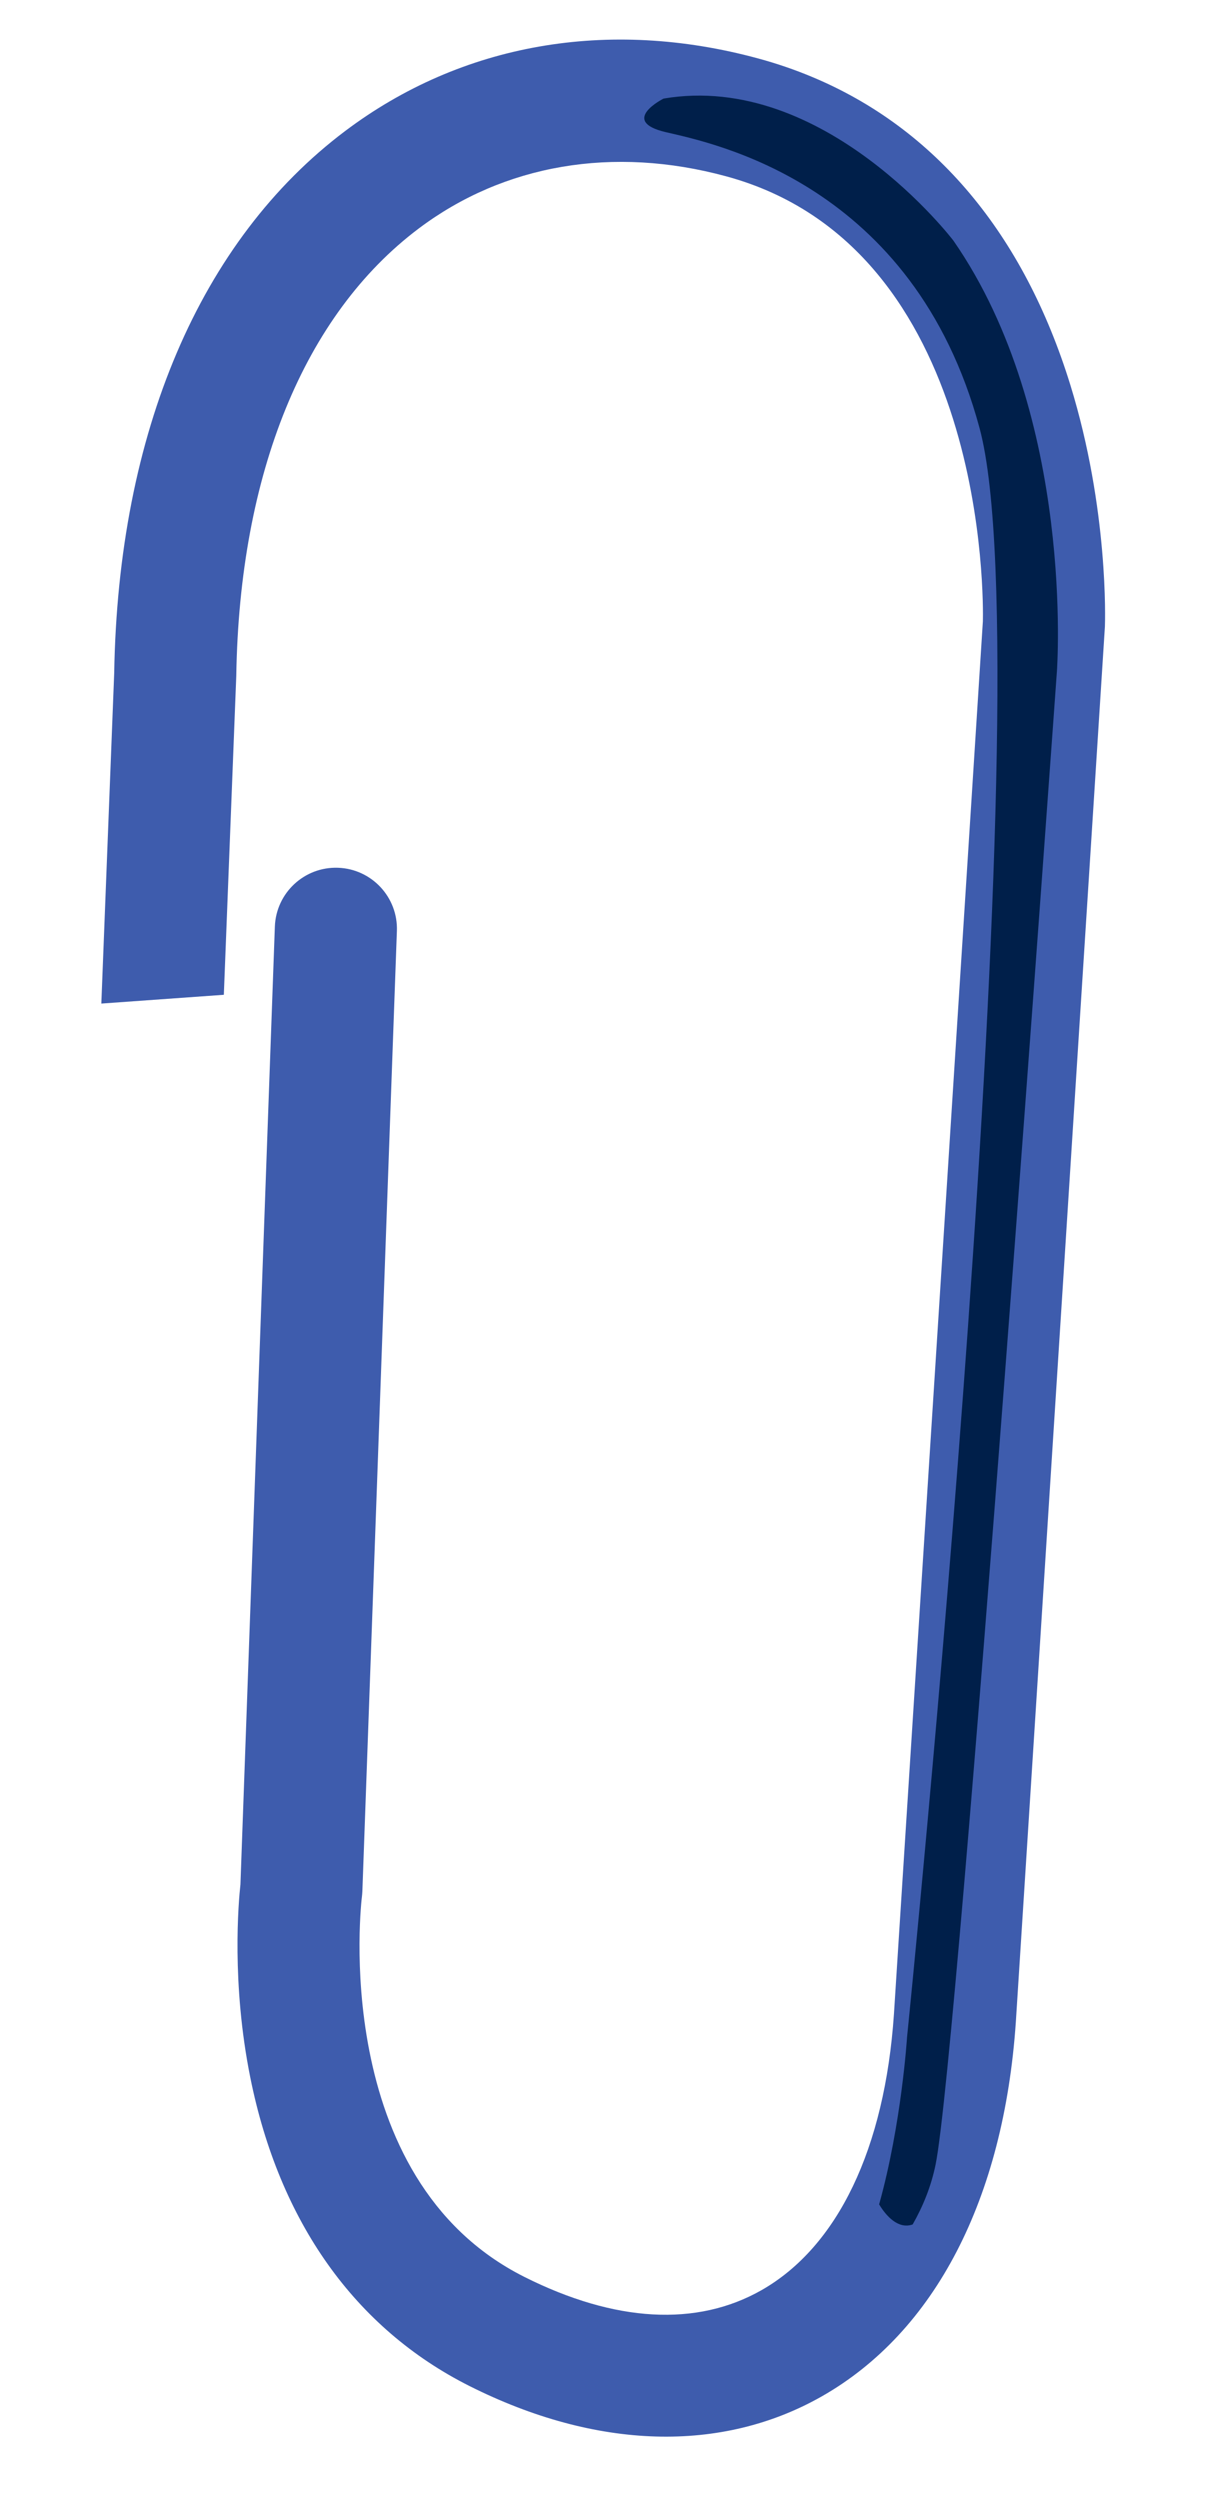 <?xml version="1.0" encoding="UTF-8"?> <svg xmlns="http://www.w3.org/2000/svg" width="26" height="53" viewBox="0 0 26 53" fill="none"><g clip-path="url(#clip0_410_363)"><path fill-rule="evenodd" clip-rule="evenodd" d="M16.074 1.238C16.473 1.346 16.856 1.477 17.225 1.632C19.83 2.721 21.71 4.957 22.7 8.164C23.514 10.802 23.436 13.182 23.432 13.282C23.431 13.293 23.431 13.305 23.43 13.316L21.543 42.867C21.287 46.616 19.828 49.432 17.436 50.797C15.305 52.012 12.649 51.935 9.954 50.581C7.529 49.361 5.923 47.101 5.308 44.042C4.905 42.038 5.059 40.313 5.099 39.95L5.829 19.643C5.855 18.929 6.455 18.37 7.17 18.396C7.884 18.422 8.443 19.022 8.417 19.736L7.685 40.094C7.683 40.134 7.68 40.173 7.675 40.213C7.667 40.272 6.957 46.175 11.117 48.267C13.04 49.234 14.78 49.331 16.153 48.548C17.767 47.627 18.764 45.547 18.958 42.697L20.844 13.172C20.853 12.81 20.966 5.246 15.397 3.737C13.005 3.088 10.691 3.482 8.879 4.845C6.452 6.671 5.078 10.037 5.011 14.322C5.011 14.332 5.011 14.342 5.01 14.352L4.747 21.089L2.149 21.275L2.422 14.266C2.505 9.171 4.245 5.091 7.322 2.776C9.786 0.922 12.895 0.375 16.074 1.238Z" fill="#3E5CAD"></path><path d="M10.201 49.986C9.879 49.527 10.072 49.93 10.013 49.889C9.98 49.866 9.937 49.836 9.887 49.799C9.138 49.252 6.659 47.252 6.068 44.37C5.37 40.965 6.273 20.537 6.273 20.537C6.273 20.537 6.265 19.543 6.641 19.488C7.018 19.434 6.625 41.348 6.625 41.348C6.625 41.348 6.414 46.196 10.395 49.082C13.747 51.512 10.576 50.519 10.201 49.986Z" fill="#3E5CAD"></path><path d="M18.647 46.736C18.646 46.734 18.645 46.733 18.644 46.731C19.121 45.021 19.236 43.186 19.236 43.186C19.236 43.186 22.177 14.283 20.774 9.077C19.371 3.872 15.111 3.034 14.117 2.801C13.123 2.567 14.072 2.09 14.072 2.09C17.484 1.51 20.219 5.101 20.219 5.101C22.811 8.834 22.414 14.235 22.414 14.235C22.414 14.235 20.324 43.514 19.842 45.884C19.747 46.351 19.573 46.775 19.355 47.157C19.047 47.266 18.789 46.972 18.647 46.736Z" fill="#001F4A"></path></g><defs><clipPath id="clip0_410_363"><rect width="26" height="53" fill="white" transform="matrix(1 -8.90667e-08 -8.90667e-08 -1 0 53)"></rect></clipPath></defs></svg> 
